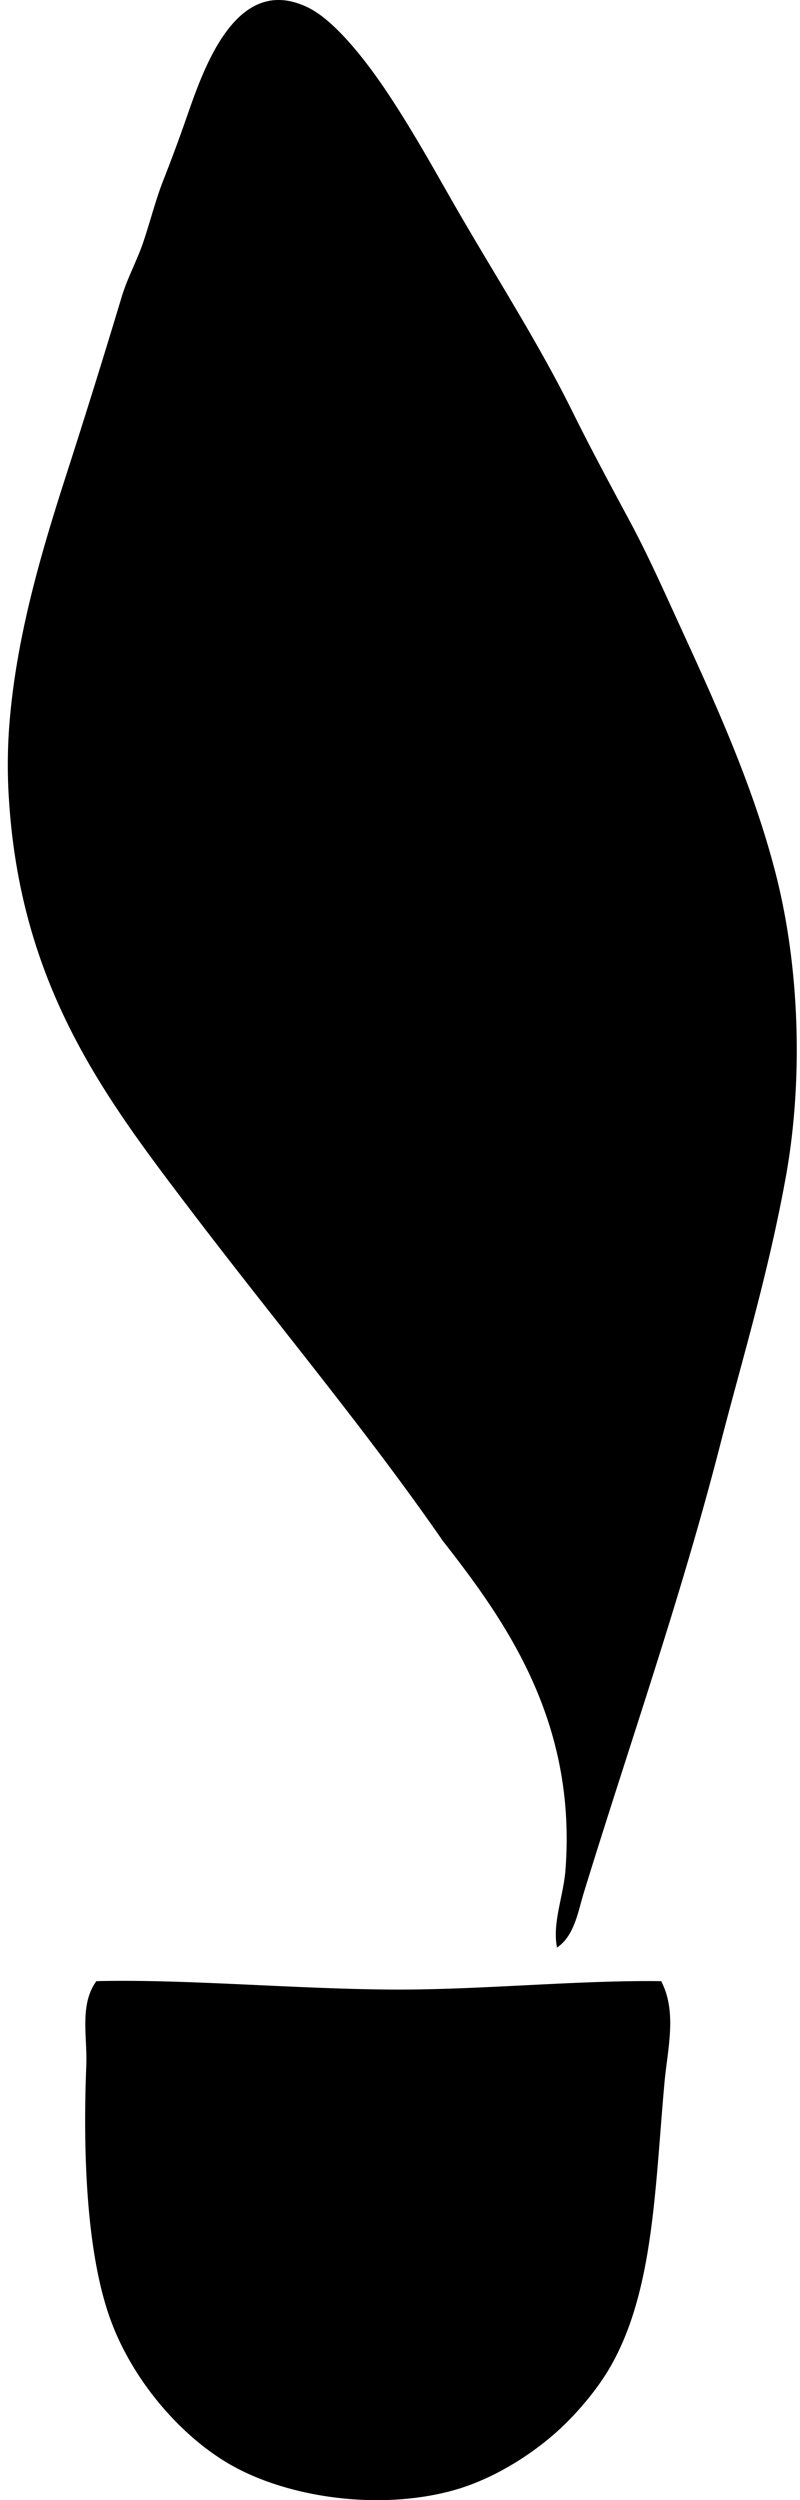 <svg xmlns="http://www.w3.org/2000/svg" width="64" height="200" fill="none" viewBox="0 0 64 200">
  <path fill="#000" fill-rule="evenodd" d="M44.56 155.795c-.387-1.965.512-4.092.676-6.189.917-11.956-4.82-19.961-9.82-26.356-6.11-8.836-13.3-17.404-20.304-26.625C8.388 87.765 1.697 78.953.724 64.083a42.228 42.228 0 0 1 0-5.784c.511-7.12 2.524-13.938 4.574-20.304a774.875 774.875 0 0 0 4.439-14.253c.458-1.524 1.248-2.937 1.747-4.438.585-1.751.976-3.36 1.616-4.973a130.606 130.606 0 0 0 1.748-4.71c1.319-3.76 3.918-11.91 9.817-9.009 2.206 1.084 4.785 4.46 6.454 6.995 1.886 2.855 3.472 5.701 4.976 8.336 3.302 5.775 6.888 11.295 9.682 16.947 1.436 2.905 3.01 5.834 4.573 8.742 1.566 2.914 2.894 5.936 4.304 9.006 2.761 6.022 5.655 12.44 7.396 19.229 1.995 7.773 2.174 16.826.805 24.34-1.418 7.805-3.51 14.644-5.243 21.382-3.172 12.347-7.2 23.768-10.892 35.77-.467 1.487-.746 3.493-2.16 4.436Zm8.333 2.687c1.293 2.462.509 5.443.27 8.069-.778 8.613-.872 16.694-4.303 22.725-1.072 1.886-2.79 3.889-4.303 5.243-2.16 1.939-5.214 3.854-8.337 4.709-5.998 1.645-13.486.558-18.157-2.285-3.833-2.336-7.41-6.577-9.141-11.163-1.998-5.275-2.303-13.43-2.018-20.574.09-2.288-.561-4.841.805-6.724 7.335-.182 16.55.69 24.472.673 6.654-.015 14.273-.758 20.712-.673Z" clip-rule="evenodd"/>
</svg>
